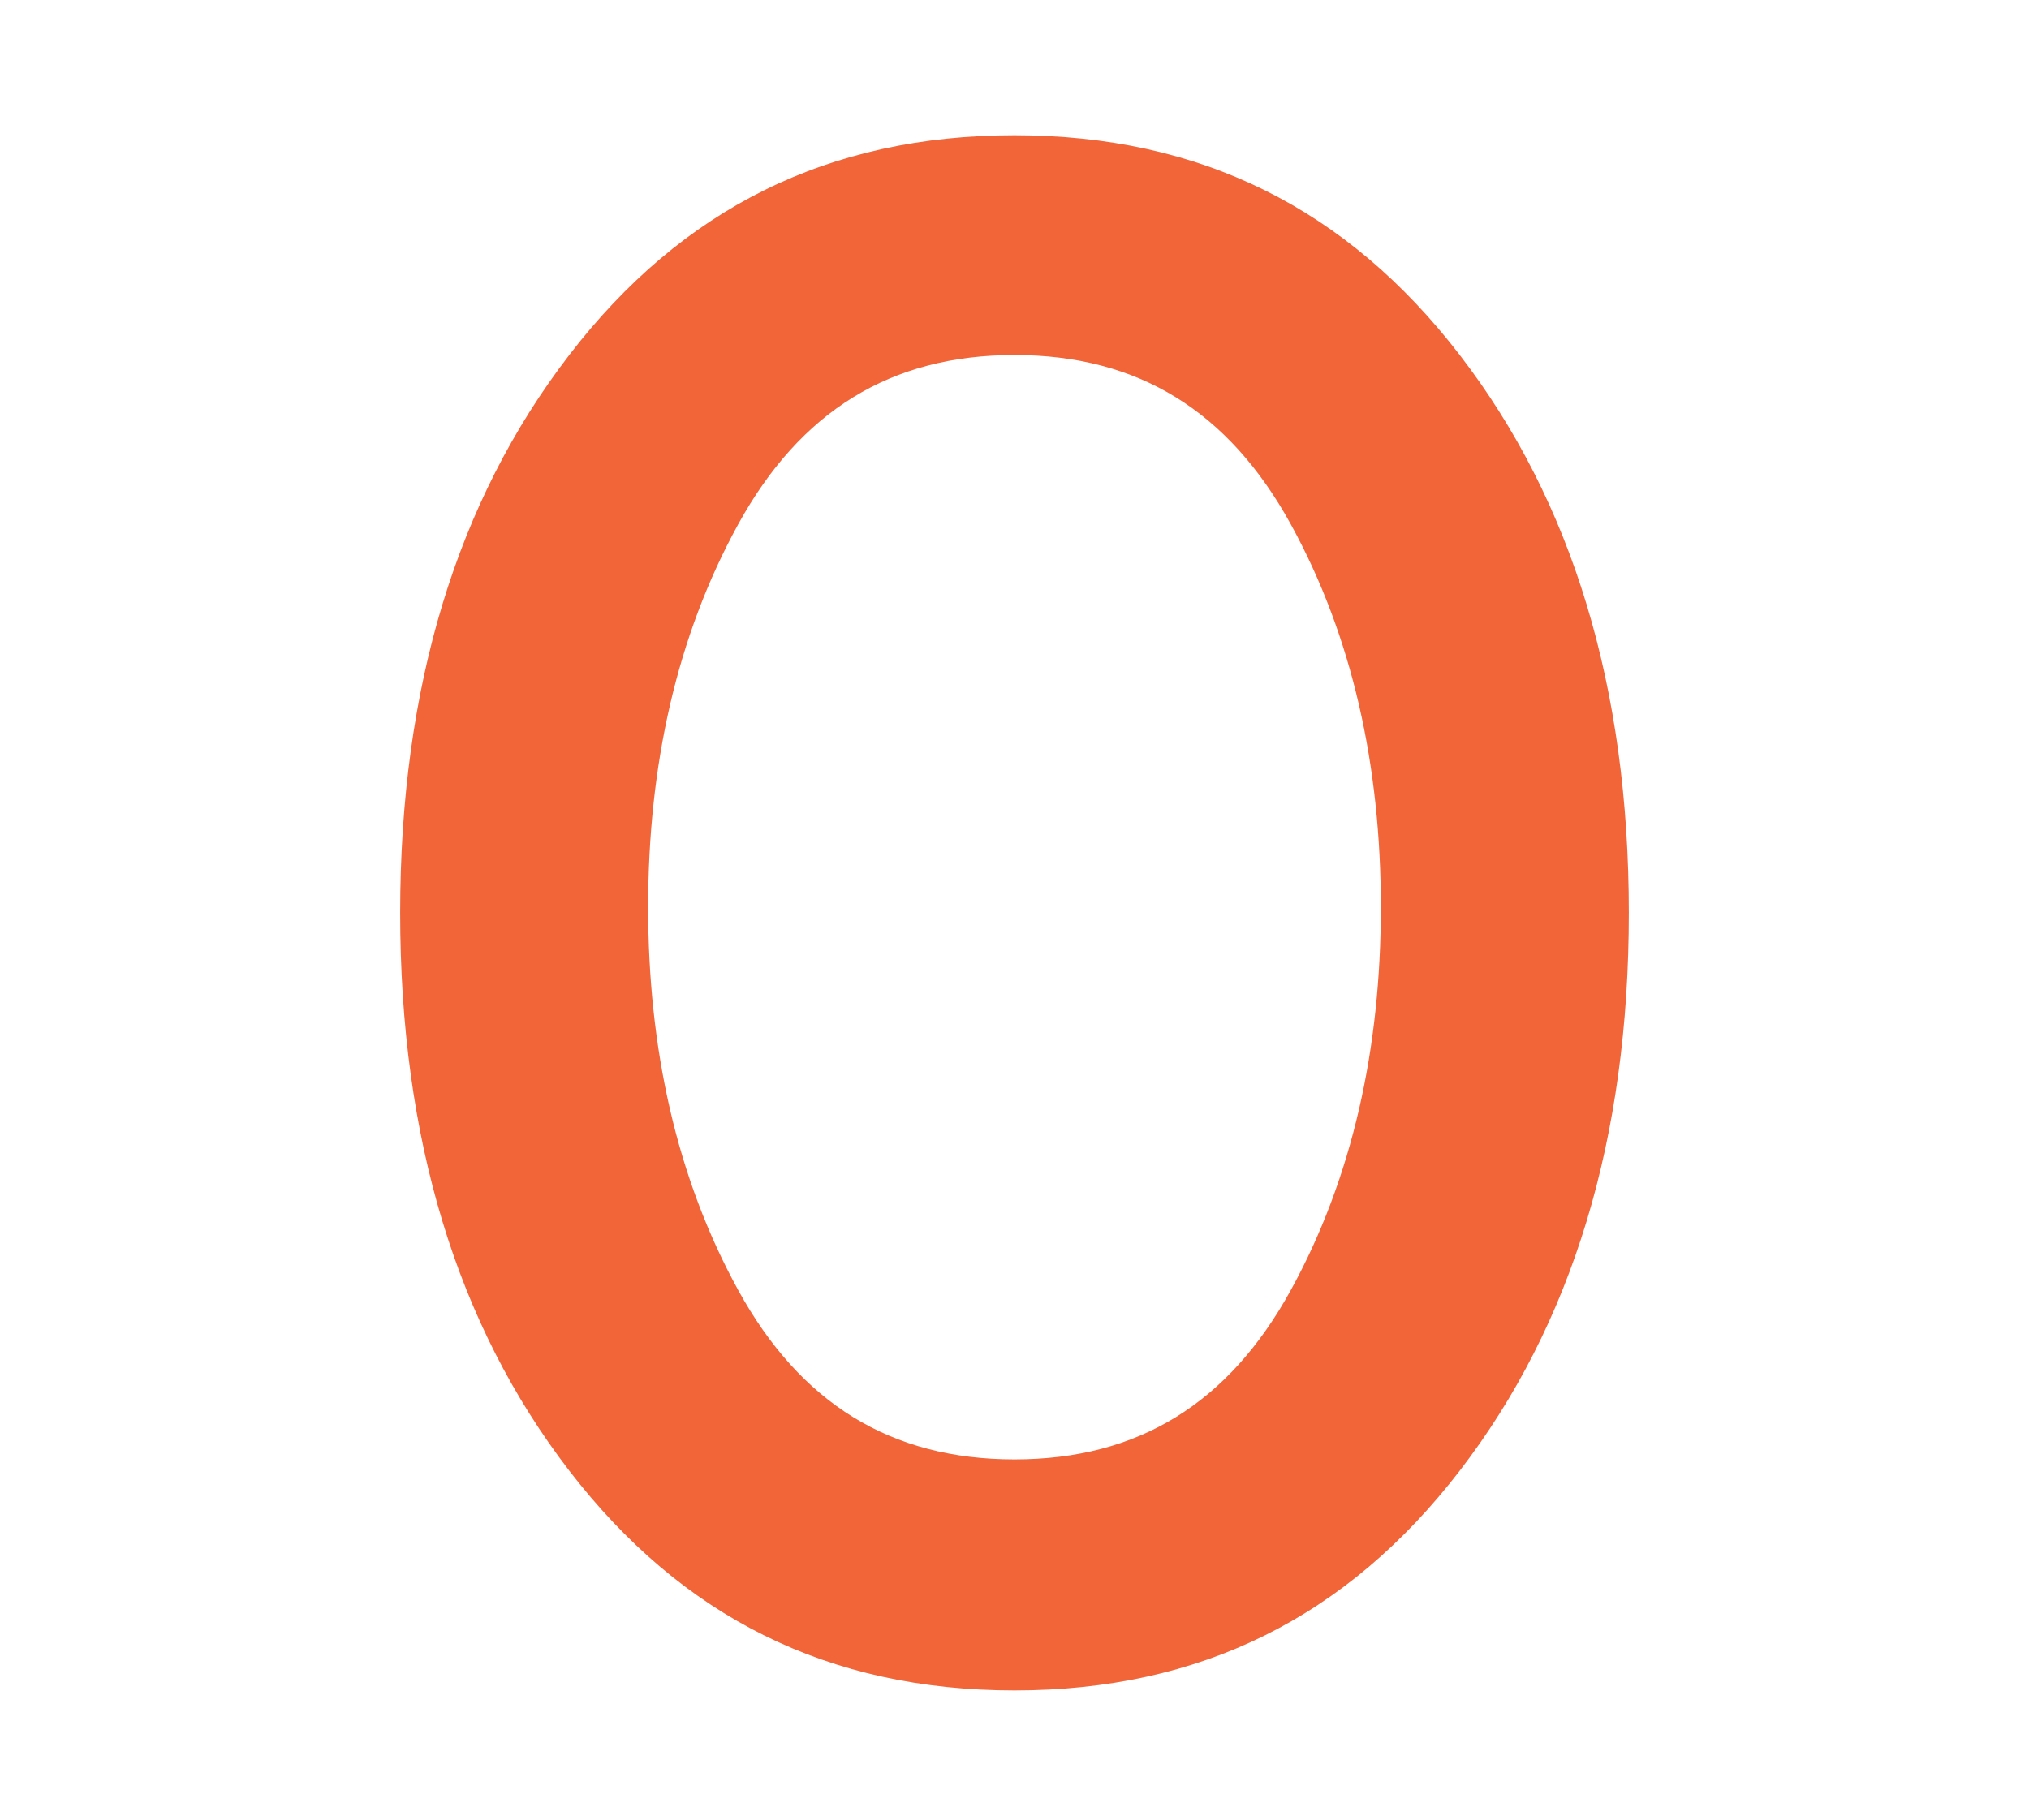 <?xml version="1.0" encoding="UTF-8"?>
<svg id="Layer_1" xmlns="http://www.w3.org/2000/svg" version="1.1" viewBox="0 0 36 32.3">
  <!-- Generator: Adobe Illustrator 29.3.1, SVG Export Plug-In . SVG Version: 2.1.0 Build 151)  -->
  <defs>
    <style>
      .st0 {
        fill: #f16539;
      }
    </style>
  </defs>
  <path class="st0" d="M-259.1,29.3v-5.4c-.8-.2-1.4-.7-2-1.3-.5-.7-.8-1.5-.8-2.5V7.9c0-.4.2-.8.5-1.1.3-.3.7-.5,1.1-.5h1.2V1.2c0-.3.1-.6.3-.8.2-.2.5-.3.8-.3s.6,0,.8.3c.2.2.3.5.3.8v5.1h1.2c.4,0,.8.2,1.1.5s.5.7.5,1.1v12.2c0,1-.3,1.8-.8,2.5s-1.2,1.1-2,1.3v5.4c0,.3-.1.6-.3.8-.2.2-.5.3-.8.3s-.6-.1-.8-.3c-.2-.2-.3-.5-.3-.8h0ZM-247.9,29.3v-5.4c-.8-.2-1.5-.7-2-1.3-.5-.7-.8-1.5-.8-2.5V7.9c0-.4.2-.8.5-1.1.3-.3.7-.5,1.1-.5h1.2V1.2c0-.3.1-.6.3-.8s.5-.3.8-.3.6,0,.8.3c.2.2.3.5.3.8v5.1h1.2c.4,0,.8.2,1.1.5s.5.7.5,1.1v12.2c0,1-.3,1.8-.8,2.5s-1.2,1.1-1.9,1.3v5.4c0,.3-.1.6-.3.8-.2.2-.5.3-.8.3s-.6-.1-.8-.3c-.2-.2-.3-.5-.3-.8h-.1ZM-236.7,29.3v-5.4c-.8-.2-1.4-.7-2-1.3-.5-.7-.8-1.5-.8-2.5V7.9c0-.4.2-.8.5-1.1s.7-.5,1.1-.5h1.2V1.2c0-.3.1-.6.3-.8.2-.2.5-.3.8-.3s.6,0,.8.3c.2.2.3.5.3.8v5.1h1.2c.4,0,.8.2,1.1.5s.5.7.5,1.1v12.2c0,1-.3,1.8-.8,2.5-.6.7-1.2,1.1-2,1.3v5.4c0,.3-.1.6-.3.8-.2.2-.5.3-.8.3s-.6-.1-.8-.3c-.2-.2-.3-.5-.3-.8ZM-259.6,8.6v6.1h3.2v-6.1h-3.2ZM-248.4,8.6v6.1h3.2v-6.1h-3.2ZM-237.2,8.6v6.1h3.3v-6.1h-3.3ZM-257.9,21.7c.5,0,.9-.2,1.2-.5.3-.3.5-.7.5-1.2v-3.1h-3.2v3.1c0,.5.2.9.5,1.2.3.3.7.5,1.1.5h-.1ZM-246.8,21.7c.5,0,.9-.2,1.2-.5s.5-.7.5-1.2v-3.1h-3.2v3.1c0,.5.2.9.5,1.2.3.3.7.5,1.1.5h-.1ZM-235.5,21.7c.4,0,.8-.2,1.2-.5.3-.3.5-.7.5-1.2v-3.1h-3.3v3.1c0,.5.2.9.5,1.2.3.3.7.5,1.2.5h0Z"/>
  <path class="st0" d="M279.6,30.8c-1.9,0-3.7-.4-5.4-1.1-1.7-.7-3.1-1.7-4.4-2.9-1.2-1.2-2.2-2.7-2.9-4.4-.7-1.7-1.1-3.5-1.1-5.4s.4-3.7,1.1-5.4,1.7-3.1,2.9-4.4c1.2-1.2,2.7-2.2,4.4-2.9,1.7-.7,3.5-1.1,5.4-1.1s2.3.2,3.5.5c1.1.3,2.2.8,3.2,1.4.3,0,.5.4.6.7,0,.3,0,.6-.2.9s-.5.5-.8.5h-.9c-.8-.5-1.7-.8-2.6-1.1-.9-.2-1.8-.4-2.8-.4-3.2,0-5.9,1.1-8.1,3.3s-3.3,4.9-3.3,8.1,1.1,5.9,3.3,8.1c2.2,2.2,4.9,3.3,8.1,3.3s5.9-1.1,8.1-3.3c2.2-2.2,3.3-4.9,3.3-8.1s0-.4,0-.6,0-.4-.1-.6c0-.3,0-.6.2-.9.2-.3.4-.5.8-.6.3,0,.6,0,.8.1.3.2.4.4.4.7s.1.6.1.9v.9c0,1.9-.4,3.7-1.1,5.4-.7,1.7-1.7,3.1-2.9,4.4-1.2,1.2-2.7,2.2-4.4,2.9-1.7.7-3.5,1.1-5.4,1.1h.2,0ZM277.6,19.9l13.3-13.3c.2-.2.5-.3.8-.3s.6,0,.8.3c.2.2.4.5.4.8s-.1.6-.4.8l-13.9,13.8c-.3.3-.7.5-1.1.5s-.8-.2-1.1-.5l-3.8-3.8c-.2-.2-.3-.5-.4-.8,0-.3.1-.6.4-.8.2-.2.5-.4.8-.4s.6.1.8.4l3.3,3.3h.1Z"/>
  <g>
    <g>
      <path class="st0" d="M49.7,34.6h-1.5v-11.8c0-.3-.2-.5-.2-.8v-3c0-.6.7-.8.9-1,0,0,.9.8,1,1v2.9c0,.6-.3.7-.3,1v11.4c0,3.8,0,.2,0,.3h0Z"/>
      <path class="st0" d="M46.8,34.3v15.2h4.4v-15.2h-4.4ZM48.5,48.2h-.7v-11.2h.7v11.2ZM50.1,48.2h-.7v-11.2h.7v11.2Z"/>
    </g>
    <path class="st0" d="M64.7,19v6.5h-6c0,.1,0-6.5,0-6.5-5.6,2.5-5.6,10.5,0,13.1v17.3h0c0,0,5.8,0,5.8,0v-17.3c0-.2.7-.5.9-.6,4.7-3.1,4.1-10.1-.9-12.5h0ZM63.1,47.8c0,.5-1.6.5-2,.4-.3,0-.7-.2-.7-.6v-15.2h2.7v15.3h0Z"/>
  </g>
  <g>
    <rect class="st0" x="-2.9" y="66.4" width="12.4" height="3.3"/>
    <path class="st0" d="M18.3,43.5H-11.7c-.8,0-1.4.6-1.4,1.4v20.1c0,.8.6,1.4,1.4,1.4H-2.9v-.5h12.4v.5h8.8c.8,0,1.4-.6,1.4-1.4v-20.1c0-.8-.6-1.4-1.4-1.4ZM12.4,64.8c-.4,0-.7-.3-.7-.7s.3-.7.7-.7.7.3.7.7-.3.7-.7.7ZM14.7,64.8c-.4,0-.7-.3-.7-.7s.3-.7.7-.7.7.3.7.7-.3.7-.7.7ZM16.9,64.8c-.4,0-.7-.3-.7-.7s.3-.7.7-.7.7.3.7.7-.3.7-.7.7ZM18,62.4H-11.4v-17h29.4v17Z"/>
    <rect class="st0" x="-2.9" y="65.9" width="12.4" height=".5"/>
    <polygon class="st0" points="-2.9 70.1 -2.9 69.7 -5.8 69.7 -5.8 71.2 12.4 71.2 12.4 69.7 9.5 69.7 9.5 70.1 -2.9 70.1"/>
    <rect class="st0" x="-2.9" y="69.7" width="12.4" height=".3"/>
    <path class="st0" d="M-8.5,58.2H-3.6c.7,0,1.3-.6,1.3-1.3v-1h11.2v1c0,.7.6,1.3,1.3,1.3h4.9c.7,0,1.3-.6,1.3-1.3v-.5h-5.1v-4.5h5.1v-.5c0-.7-.6-1.3-1.3-1.3h-4.9c-.7,0-1.3.6-1.3,1.3v1H-2.3v-1c0-.7-.6-1.3-1.3-1.3h-4.9c-.7,0-1.3.6-1.3,1.3v.5h5.1v4.5h-5.1v.5c0,.7.6,1.3,1.3,1.3Z"/>
  </g>
  <path class="st0" d="M18,30c-3.3,0-5.9-1.3-7.9-3.9s-3-5.9-3-9.9,1-7.3,3-9.9,4.6-3.9,7.9-3.9,5.9,1.3,7.9,3.9,3,5.9,3,9.9-1,7.3-3,9.9-4.6,3.9-7.9,3.9ZM18,25.9c2.2,0,3.8-1,4.9-3s1.6-4.3,1.6-6.8-.5-4.8-1.6-6.8-2.7-3-4.9-3-3.8,1-4.9,3-1.6,4.3-1.6,6.8.5,4.8,1.6,6.8,2.7,3,4.9,3Z"/>
</svg>